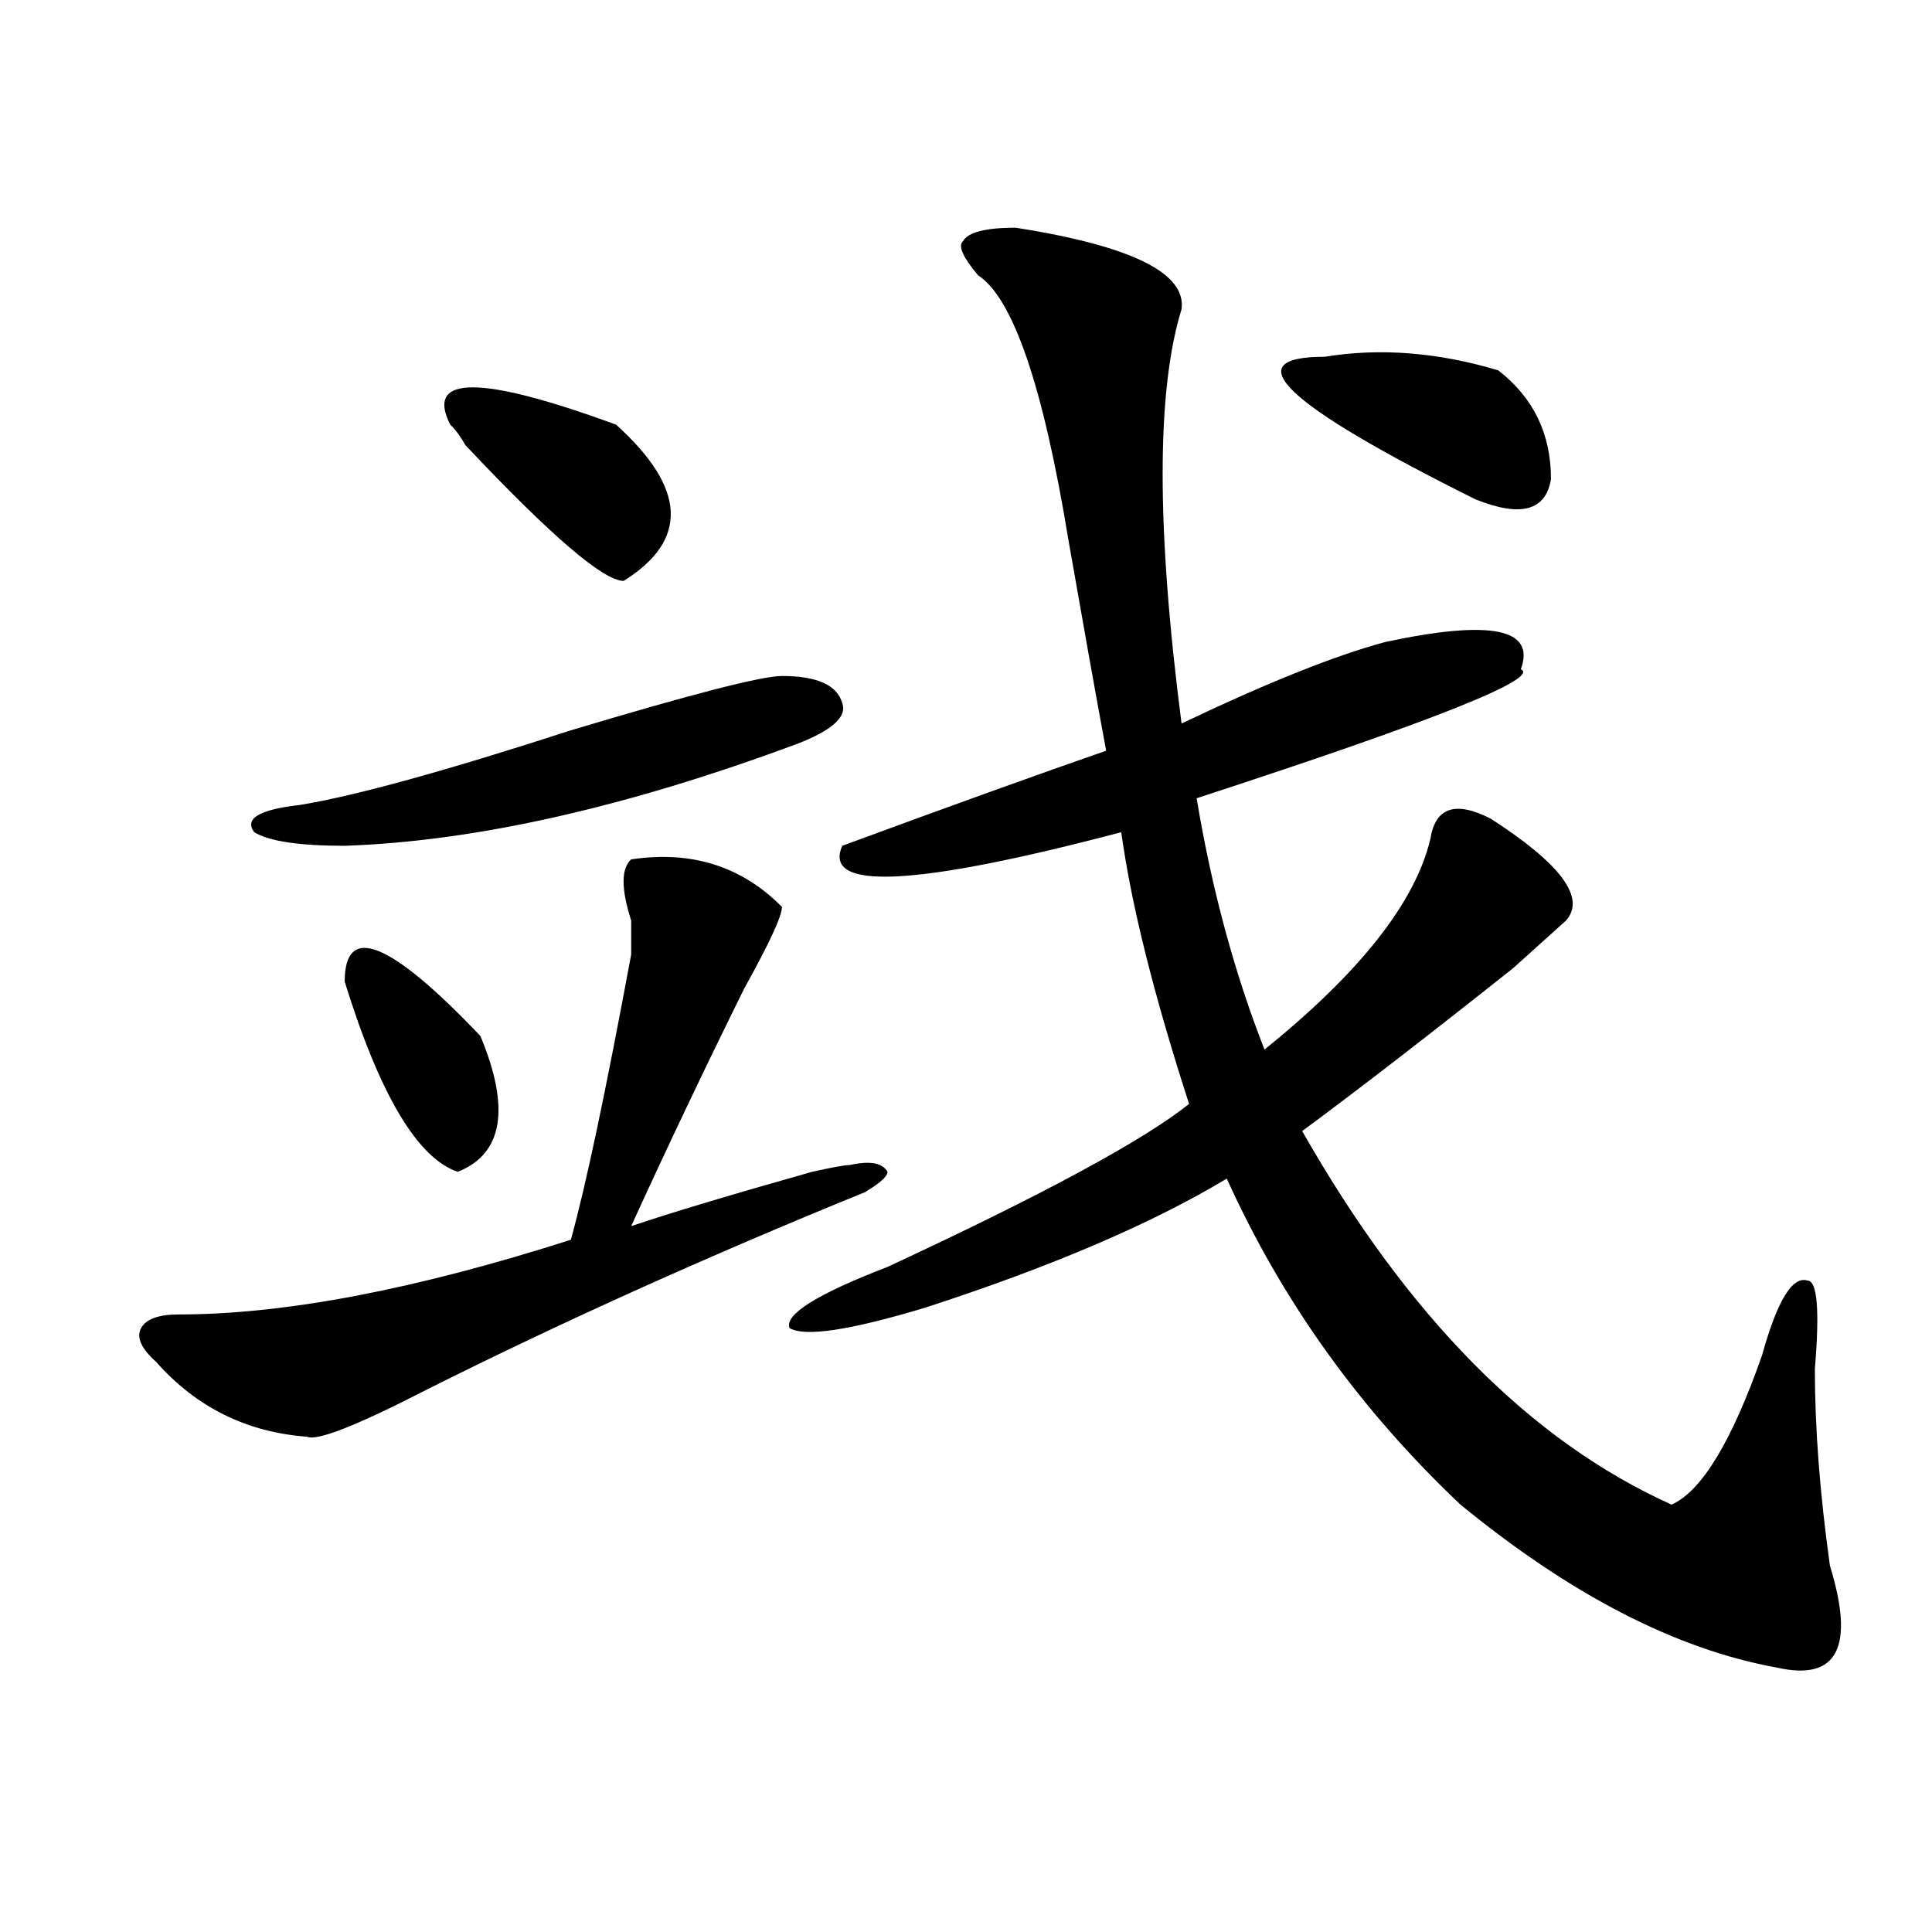 <?xml version="1.0" encoding="utf-8"?>
<!-- Generator: Adobe Illustrator 16.0.0, SVG Export Plug-In . SVG Version: 6.00 Build 0)  -->
<!DOCTYPE svg PUBLIC "-//W3C//DTD SVG 1.1//EN" "http://www.w3.org/Graphics/SVG/1.1/DTD/svg11.dtd">
<svg version="1.1" id="图层_1" xmlns="http://www.w3.org/2000/svg" xmlns:xlink="http://www.w3.org/1999/xlink" x="0px" y="0px"
	 width="1000px" height="1000px" viewBox="0 0 1000 1000" enable-background="new 0 0 1000 1000" xml:space="preserve">
<path d="M326.699,444.813c31.219-4.669,57.193,3.516,78.047,24.609c0,4.724-6.524,18.786-19.512,42.188
	c-20.854,42.188-40.365,83.222-58.535,123.047c20.792-7.031,52.011-16.37,93.656-28.125c10.365-2.308,16.89-3.516,19.512-3.516
	c10.365-2.308,16.89-1.153,19.512,3.516c0,2.362-3.902,5.878-11.707,10.547c-80.669,32.849-156.094,66.797-226.336,101.953
	c-36.462,18.786-57.255,26.972-62.438,24.609c-31.219-2.308-57.255-15.216-78.047-38.672c-7.805-7.031-10.427-12.854-7.805-17.578
	c2.562-4.669,9.085-7.031,19.512-7.031c54.633,0,122.253-12.854,202.922-38.672c7.805-28.125,18.171-77.344,31.219-147.656
	c0-2.308,0-8.185,0-17.578C321.456,460.083,321.456,449.536,326.699,444.813z M404.746,349.891c18.17,0,28.597,4.724,31.219,14.063
	c2.561,7.031-5.244,14.063-23.414,21.094c-88.474,32.849-166.521,50.427-234.141,52.734c-23.414,0-39.023-2.308-46.828-7.031
	c-5.243-7.031,2.562-11.7,23.414-14.063c28.597-4.669,75.425-17.578,140.484-38.672
	C357.918,359.284,394.319,349.891,404.746,349.891z M178.41,508.094c0-30.433,23.414-21.094,70.242,28.125
	c15.609,37.519,11.707,60.974-11.707,70.313C216.093,599.5,196.581,566.706,178.41,508.094z M233.043,219.813
	c-13.048-25.763,15.609-25.763,85.852,0c36.401,32.849,37.682,59.766,3.902,80.859c-10.427,0-37.743-23.401-81.949-70.313
	C238.226,225.69,235.604,222.175,233.043,219.813z M525.719,117.859c59.815,9.394,88.412,23.456,85.852,42.188
	c-13.049,42.188-13.049,113.708,0,214.453c44.206-21.094,79.327-35.156,105.363-42.188c54.633-11.7,78.047-7.031,70.242,14.063
	c10.365,4.724-45.548,26.972-167.801,66.797c7.805,46.911,19.512,90.253,35.121,130.078c49.389-39.825,78.047-76.136,85.852-108.984
	c2.561-16.37,12.987-19.886,31.219-10.547c36.401,23.456,49.389,41.034,39.023,52.734c-2.622,2.362-11.707,10.547-27.316,24.609
	c-44.268,35.156-80.669,63.281-109.266,84.375c54.633,96.13,118.351,160.565,191.215,193.359
	c15.609-7.031,31.219-32.794,46.828-77.344c7.805-28.125,15.609-40.979,23.414-38.672c5.183,0,6.463,15.271,3.902,45.703
	c0,30.487,2.561,64.489,7.805,101.953c12.987,42.188,3.902,59.766-27.316,52.734c-52.072-9.394-106.705-37.519-163.898-84.375
	c-52.072-49.219-92.376-105.469-120.973-168.75c-39.023,23.456-91.096,45.703-156.094,66.797
	c-39.023,11.755-62.438,15.271-70.242,10.547c-2.622-7.031,14.268-17.578,50.73-31.641c80.607-37.464,132.68-65.589,156.094-84.375
	c-18.231-56.25-29.938-103.106-35.121-140.625c-106.705,28.125-154.813,30.487-144.387,7.031
	c57.193-21.094,102.741-37.464,136.582-49.219c-5.244-28.125-11.707-64.435-19.512-108.984
	c-13.049-79.651-28.658-125.354-46.828-137.109c-7.805-9.339-10.427-15.216-7.805-17.578
	C500.963,120.222,510.109,117.859,525.719,117.859z M685.715,184.656c28.597-4.669,58.535-2.308,89.754,7.031
	c18.17,14.063,27.316,32.849,27.316,56.25c-2.622,16.425-15.609,19.94-39.023,10.547
	C664.861,209.266,638.887,184.656,685.715,184.656z"/>
</svg>
